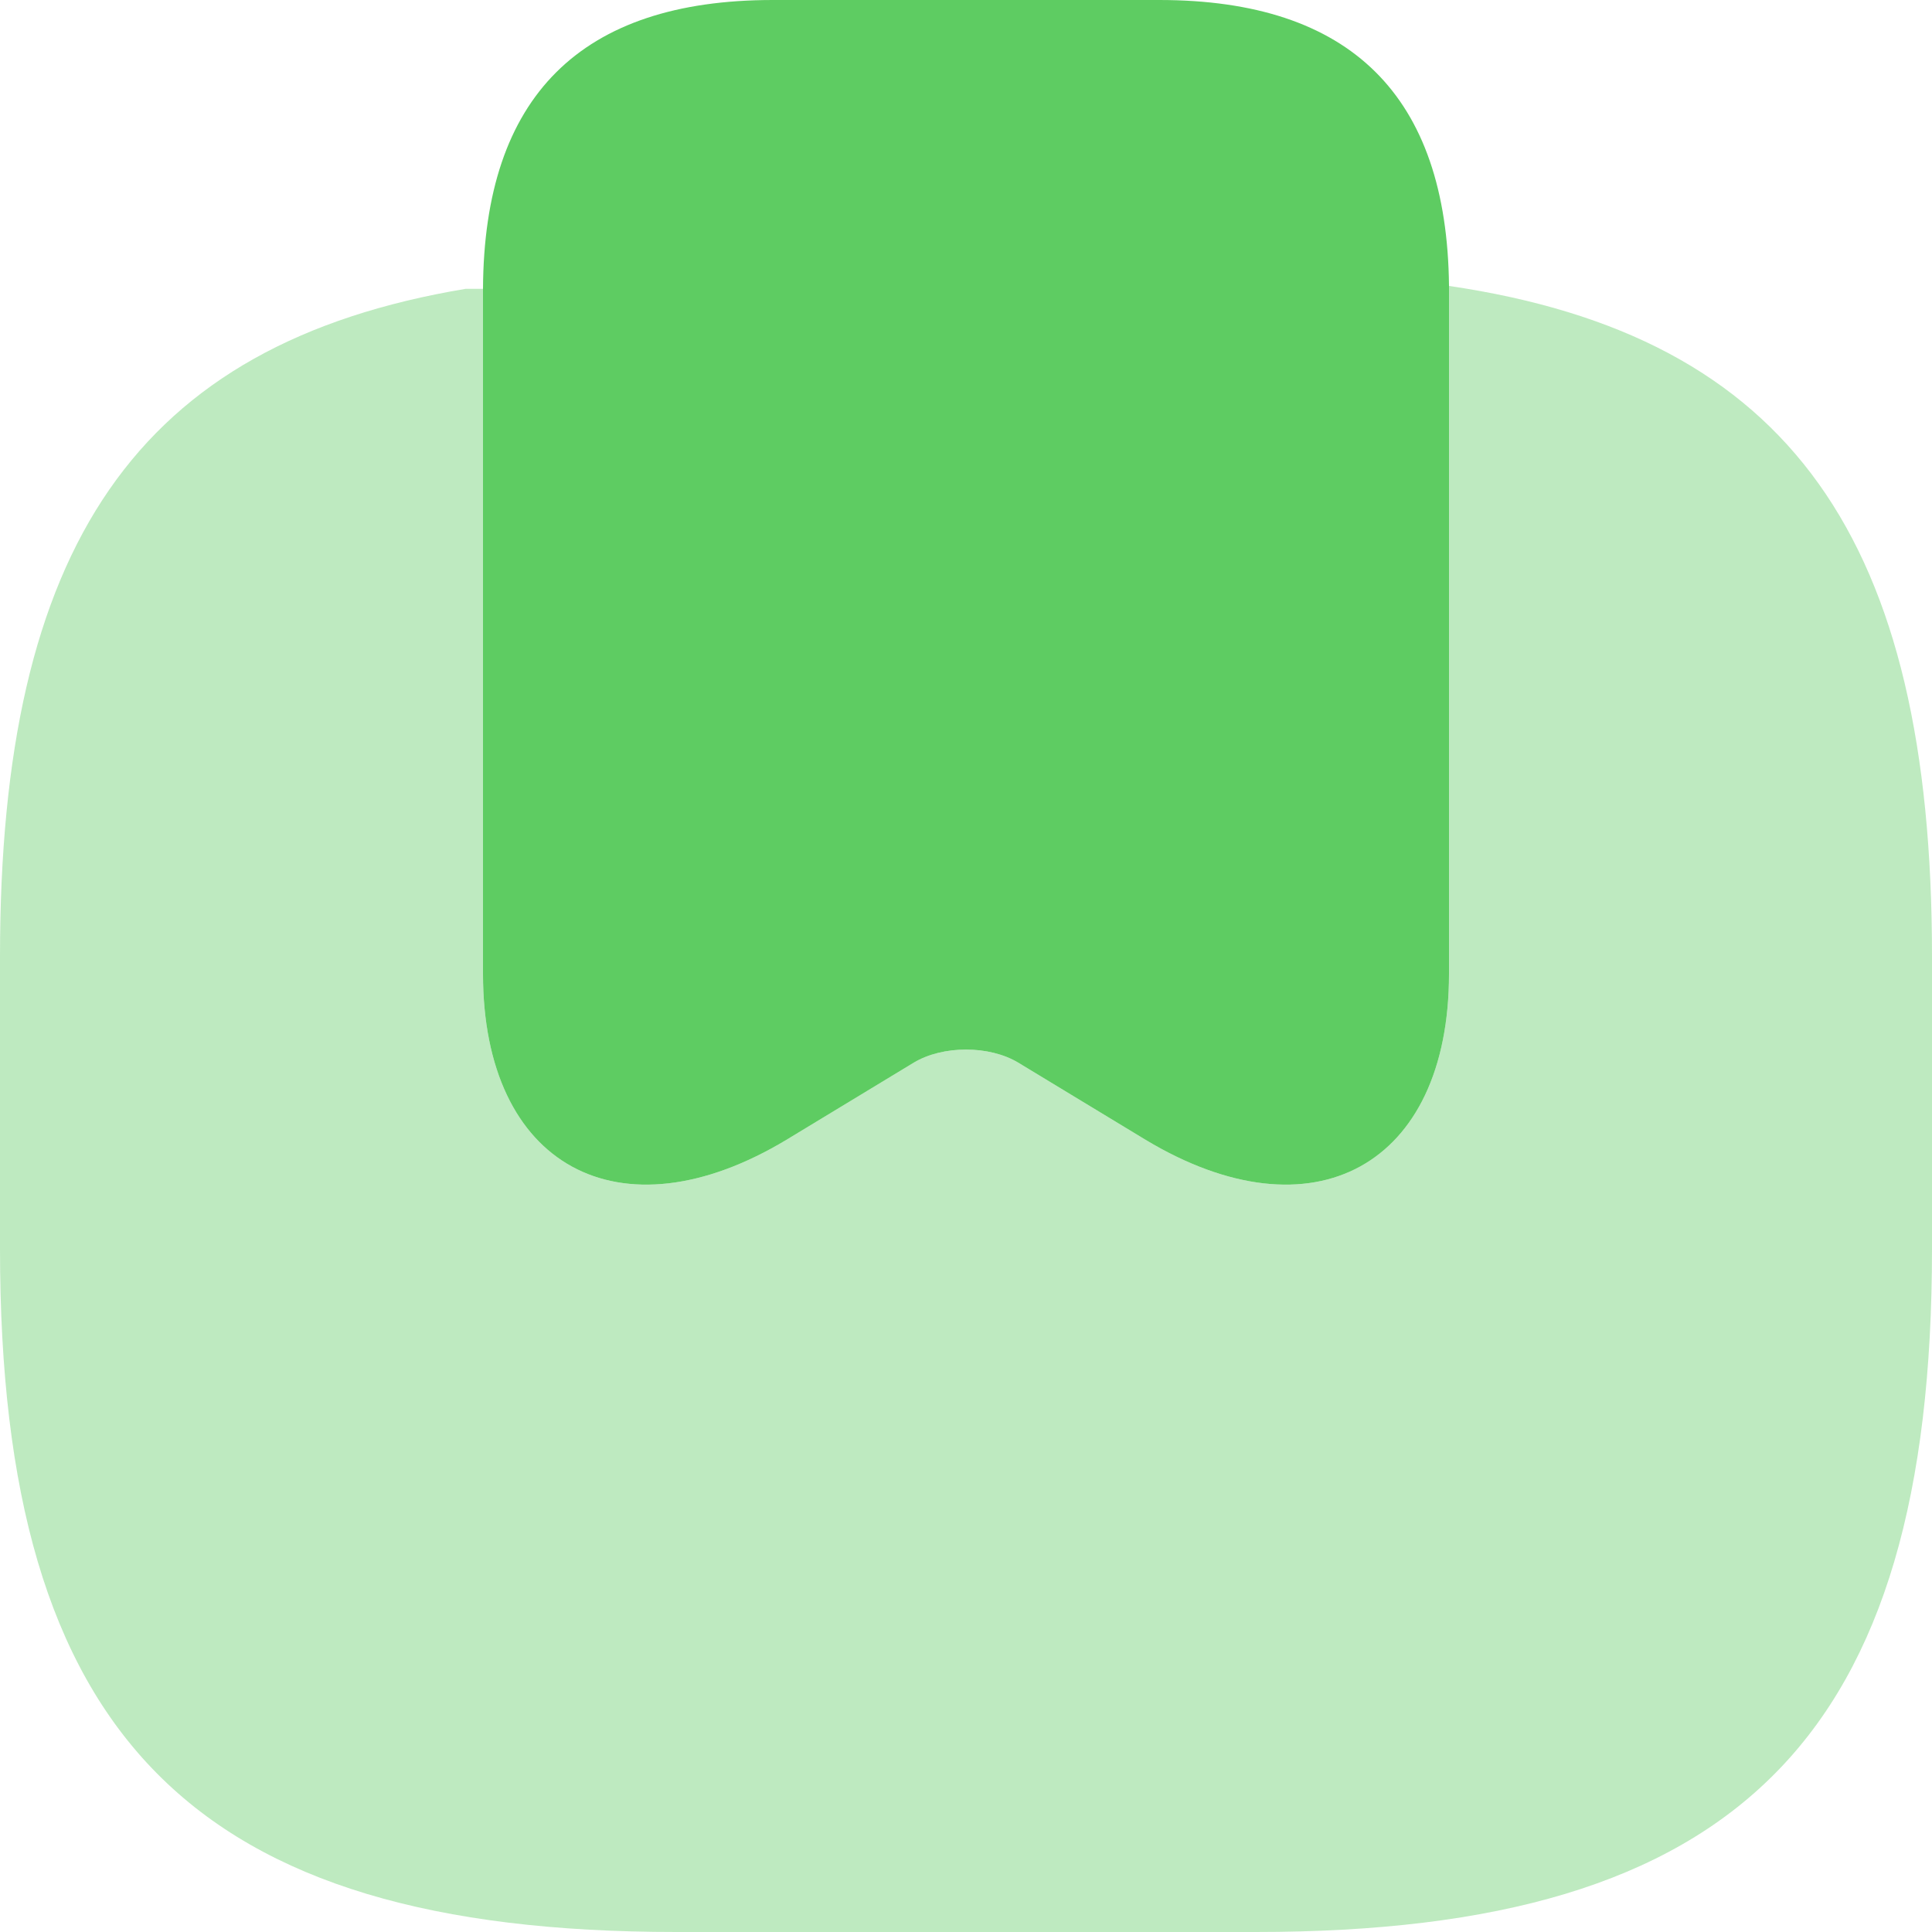<svg width="20" height="20" viewBox="0 0 20 20" fill="none" xmlns="http://www.w3.org/2000/svg">
<path d="M15 2.96V10.08C15 12.07 13.59 12.84 11.86 11.8L10.54 11C10.24 10.82 9.76 10.82 9.46 11L8.14 11.8C6.41 12.84 5 12.07 5 10.08V2.99C5.01 1 6.01 0 8 0H12C13.98 0 14.98 0.99 15 2.96Z" fill="#5ECC62"/>
<path opacity="0.4" d="M20 9.9V12.93C20 17.98 18 20 13 20H7C2 20 0 17.98 0 12.93V9.9C0 5.66 1.41 3.56 4.82 2.99H5V10.08C5 12.07 6.41 12.84 8.14 11.8L9.46 11C9.76 10.82 10.24 10.82 10.54 11L11.86 11.8C13.59 12.84 15 12.07 15 10.08V2.96C18.54 3.48 20 5.59 20 9.9Z" fill="#5ECC62"/>
</svg>
